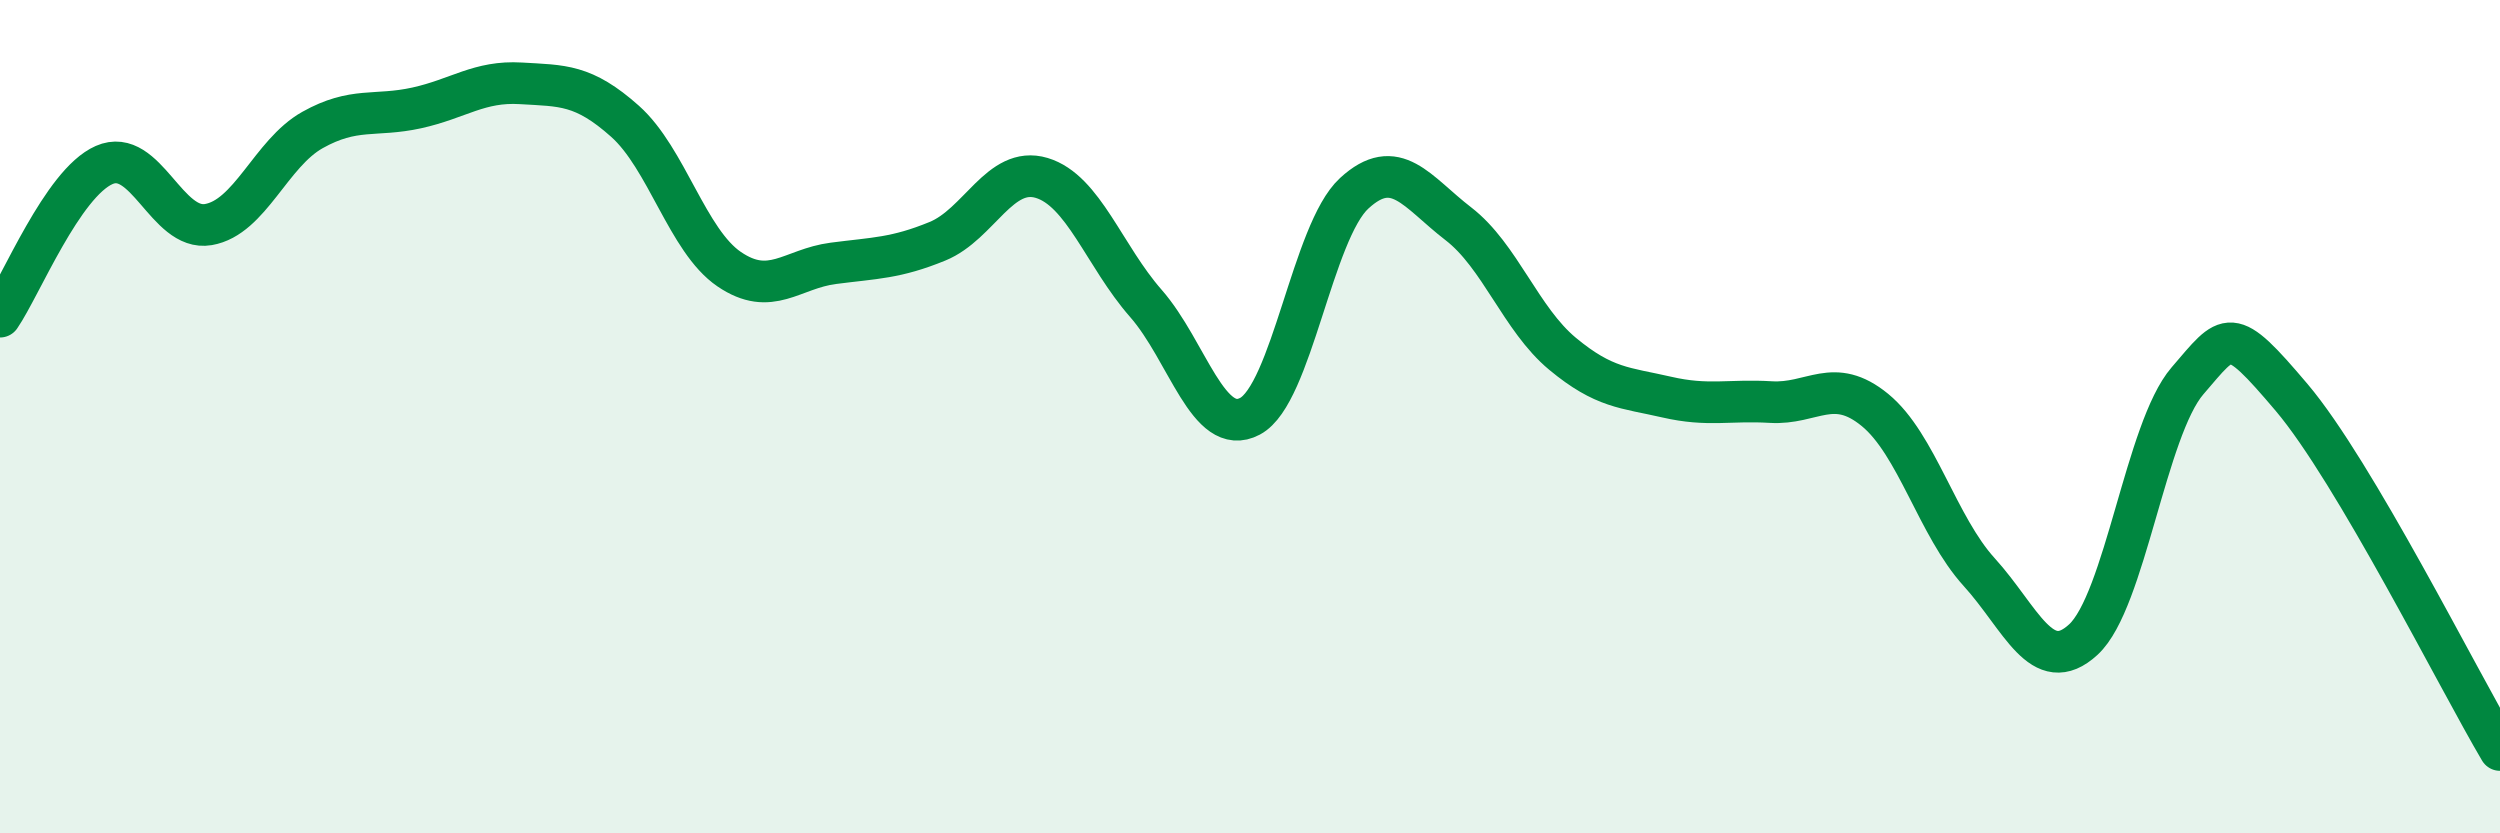 
    <svg width="60" height="20" viewBox="0 0 60 20" xmlns="http://www.w3.org/2000/svg">
      <path
        d="M 0,7.6 C 0.5,6.87 1.5,4.4 2.5,3.96 C 3.5,3.52 4,5.56 5,5.39 C 6,5.22 6.5,3.68 7.5,3.12 C 8.5,2.56 9,2.81 10,2.59 C 11,2.37 11.5,1.94 12.5,2 C 13.5,2.06 14,2.02 15,2.91 C 16,3.8 16.5,5.78 17.5,6.46 C 18.5,7.14 19,6.45 20,6.32 C 21,6.19 21.5,6.2 22.5,5.79 C 23.5,5.38 24,3.97 25,4.27 C 26,4.57 26.5,6.14 27.5,7.28 C 28.5,8.42 29,10.52 30,9.99 C 31,9.46 31.5,5.56 32.5,4.64 C 33.5,3.72 34,4.6 35,5.37 C 36,6.14 36.5,7.66 37.5,8.49 C 38.5,9.32 39,9.3 40,9.53 C 41,9.76 41.5,9.59 42.5,9.65 C 43.5,9.71 44,9.02 45,9.84 C 46,10.66 46.5,12.63 47.5,13.73 C 48.5,14.83 49,16.27 50,15.35 C 51,14.43 51.5,10.3 52.5,9.14 C 53.5,7.98 53.5,7.77 55,9.54 C 56.5,11.31 59,16.31 60,18L60 20L0 20Z"
        fill="#008740"
        opacity="0.1"
        stroke-linecap="round"
        stroke-linejoin="round"
      />
      <path
        d="M 0,7.6 C 0.5,6.87 1.5,4.4 2.5,3.96 C 3.5,3.52 4,5.56 5,5.39 C 6,5.22 6.5,3.68 7.5,3.12 C 8.5,2.56 9,2.81 10,2.59 C 11,2.37 11.5,1.94 12.5,2 C 13.5,2.06 14,2.02 15,2.91 C 16,3.8 16.5,5.78 17.5,6.46 C 18.5,7.14 19,6.45 20,6.32 C 21,6.19 21.5,6.2 22.5,5.79 C 23.5,5.38 24,3.97 25,4.27 C 26,4.57 26.5,6.14 27.5,7.28 C 28.5,8.42 29,10.52 30,9.99 C 31,9.46 31.5,5.56 32.5,4.64 C 33.5,3.72 34,4.6 35,5.37 C 36,6.14 36.5,7.66 37.5,8.49 C 38.5,9.32 39,9.3 40,9.53 C 41,9.76 41.5,9.59 42.5,9.65 C 43.5,9.71 44,9.02 45,9.84 C 46,10.66 46.5,12.63 47.5,13.73 C 48.5,14.83 49,16.27 50,15.35 C 51,14.43 51.5,10.3 52.5,9.14 C 53.5,7.98 53.5,7.77 55,9.54 C 56.5,11.31 59,16.31 60,18"
        stroke="#008740"
        stroke-width="1"
        fill="none"
        stroke-linecap="round"
        stroke-linejoin="round"
      />
    </svg>
  